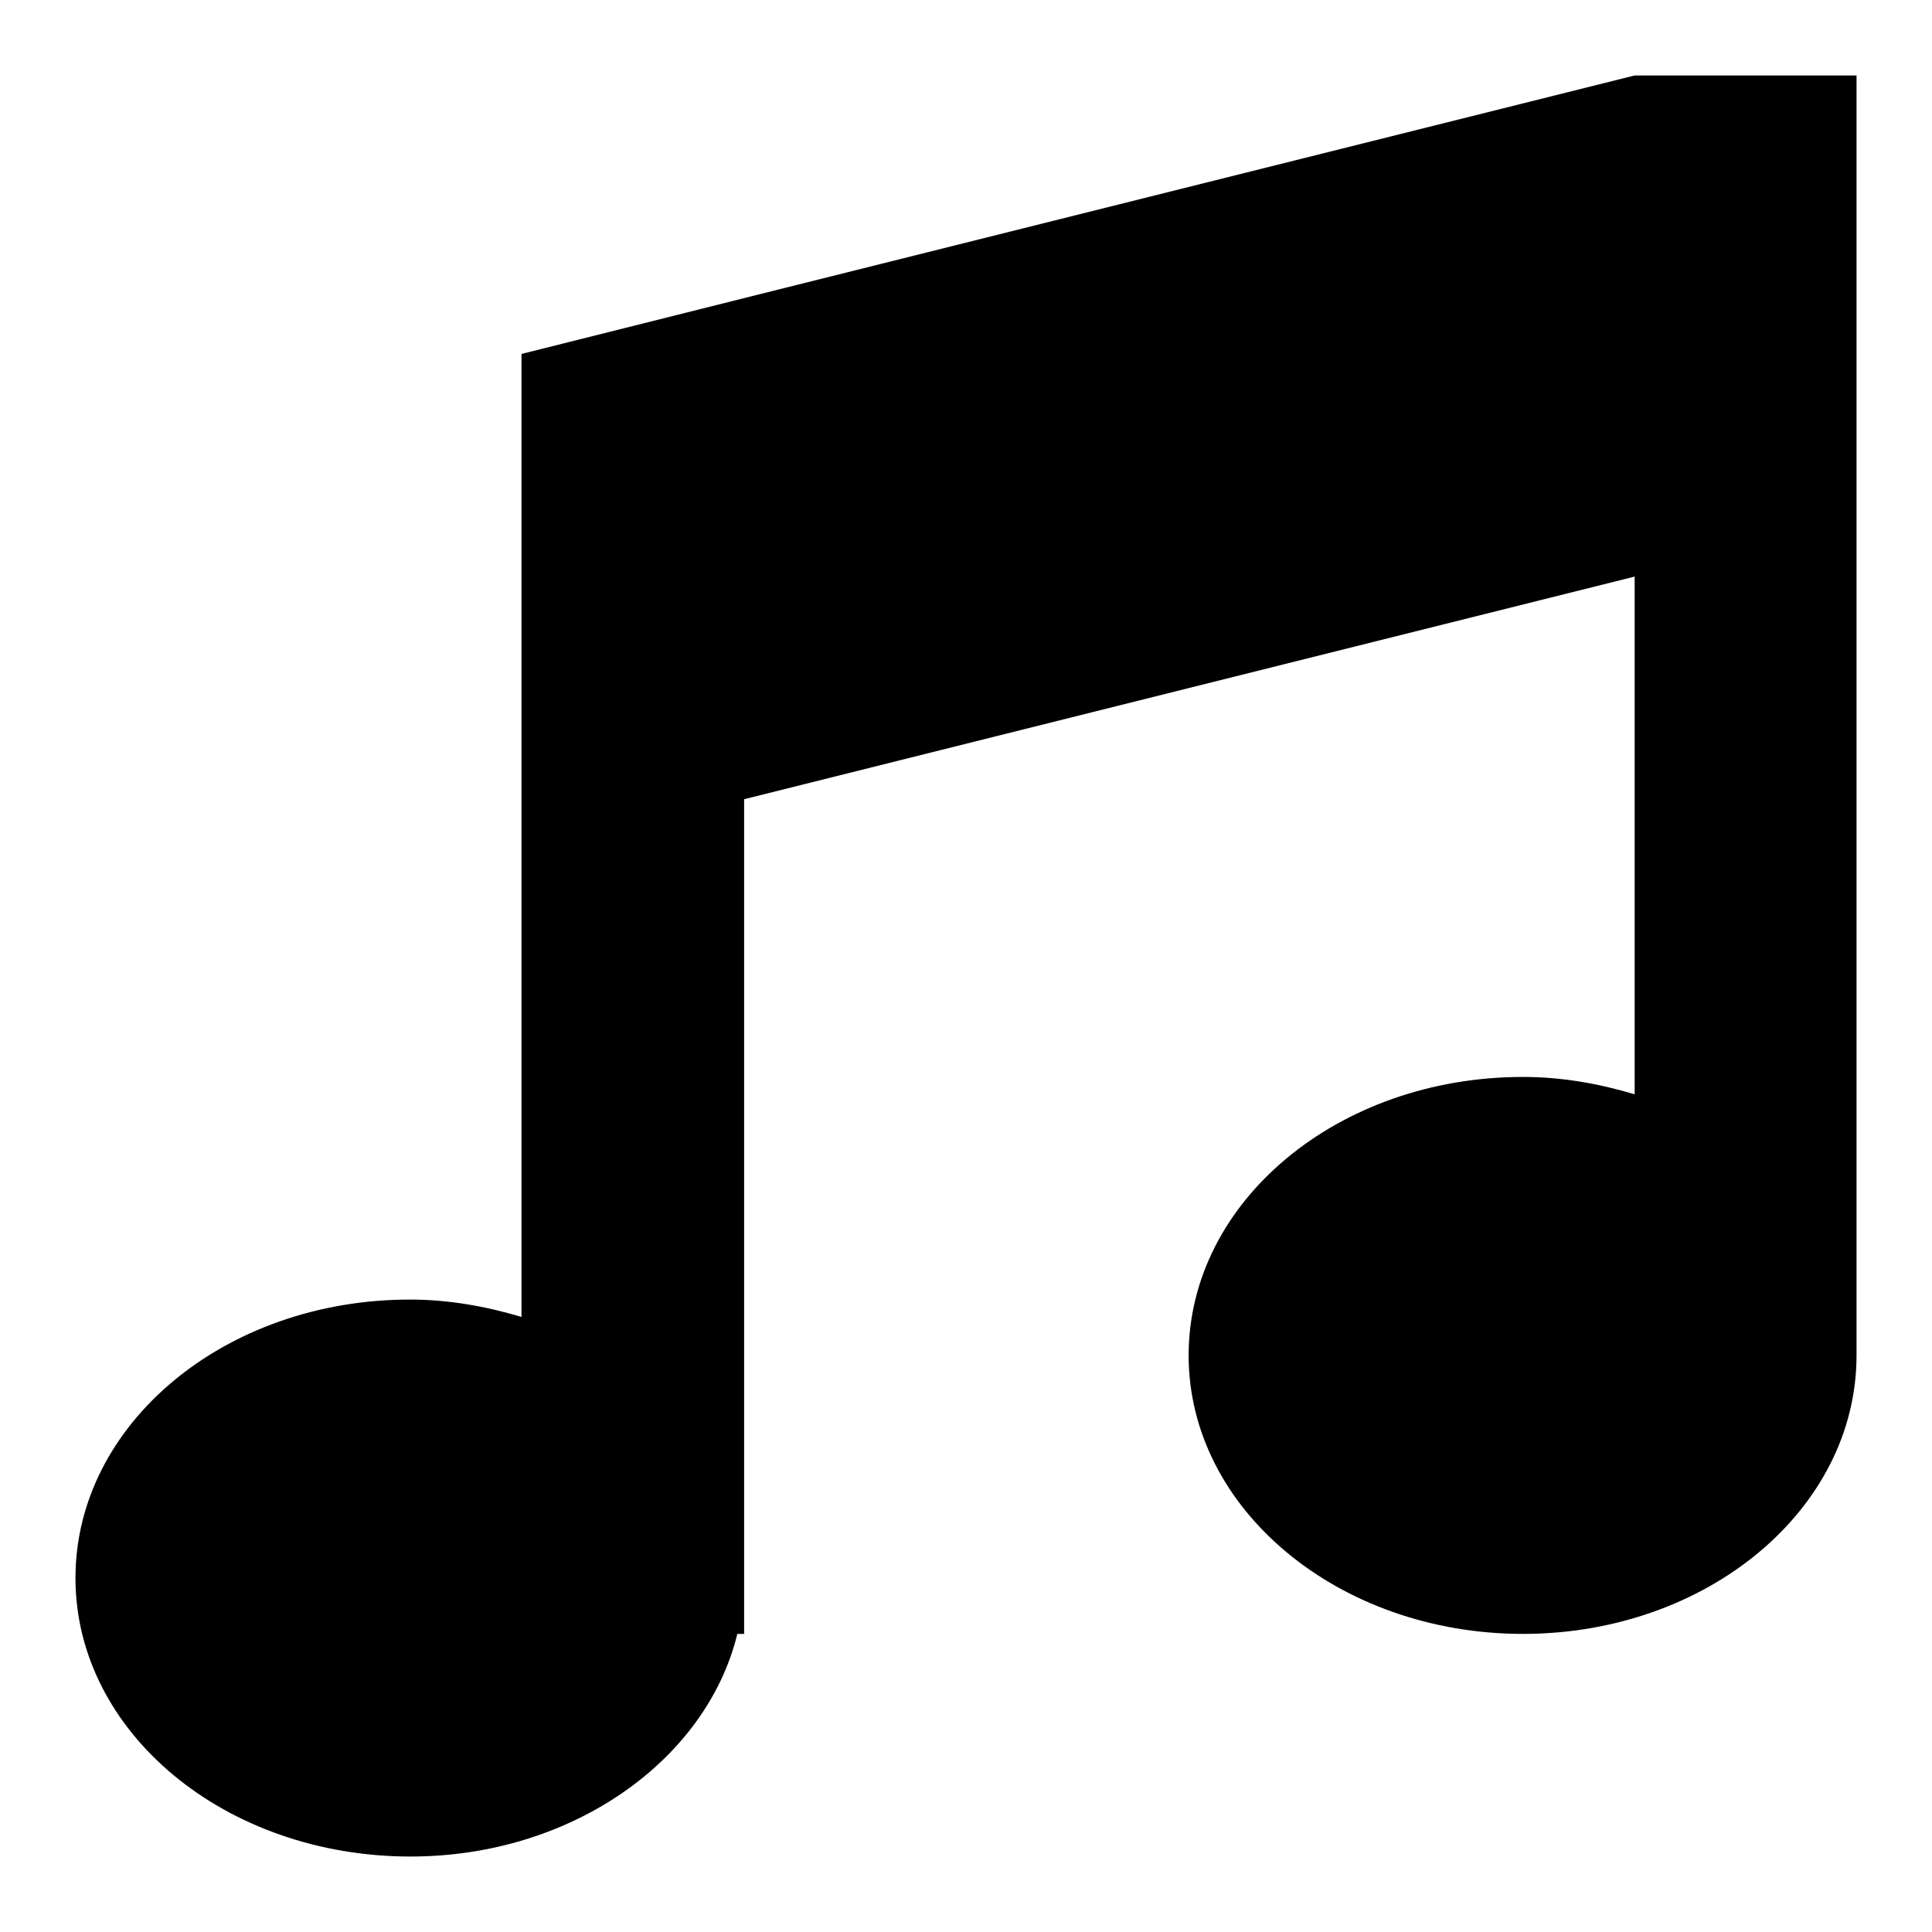 <?xml version="1.0" encoding="utf-8"?>
<!-- Svg Vector Icons : http://www.onlinewebfonts.com/icon -->
<!DOCTYPE svg PUBLIC "-//W3C//DTD SVG 1.1//EN" "http://www.w3.org/Graphics/SVG/1.1/DTD/svg11.dtd">
<svg version="1.1" xmlns="http://www.w3.org/2000/svg" xmlns:xlink="http://www.w3.org/1999/xlink" x="0px" y="0px" viewBox="0 0 256 256" enable-background="new 0 0 256 256" xml:space="preserve">
<g><g><path fill="#000000" d="M201.8,216.5c-24.4,0-44.3-16.5-44.3-36.9s19.8-36.9,44.3-36.9c5.2,0,10.1,0.9,14.8,2.3V76.4l-118,29.5v110.6h-0.9c-4.1,16.8-22,29.5-43.3,29.5C29.8,246,10,229.5,10,209.1s19.8-36.9,44.3-36.9c5.2,0,10.1,0.9,14.8,2.3V46.9l29.5-7.4l118-29.5H246v169.6C246,200,226.2,216.5,201.8,216.5z"/></g></g>
</svg>